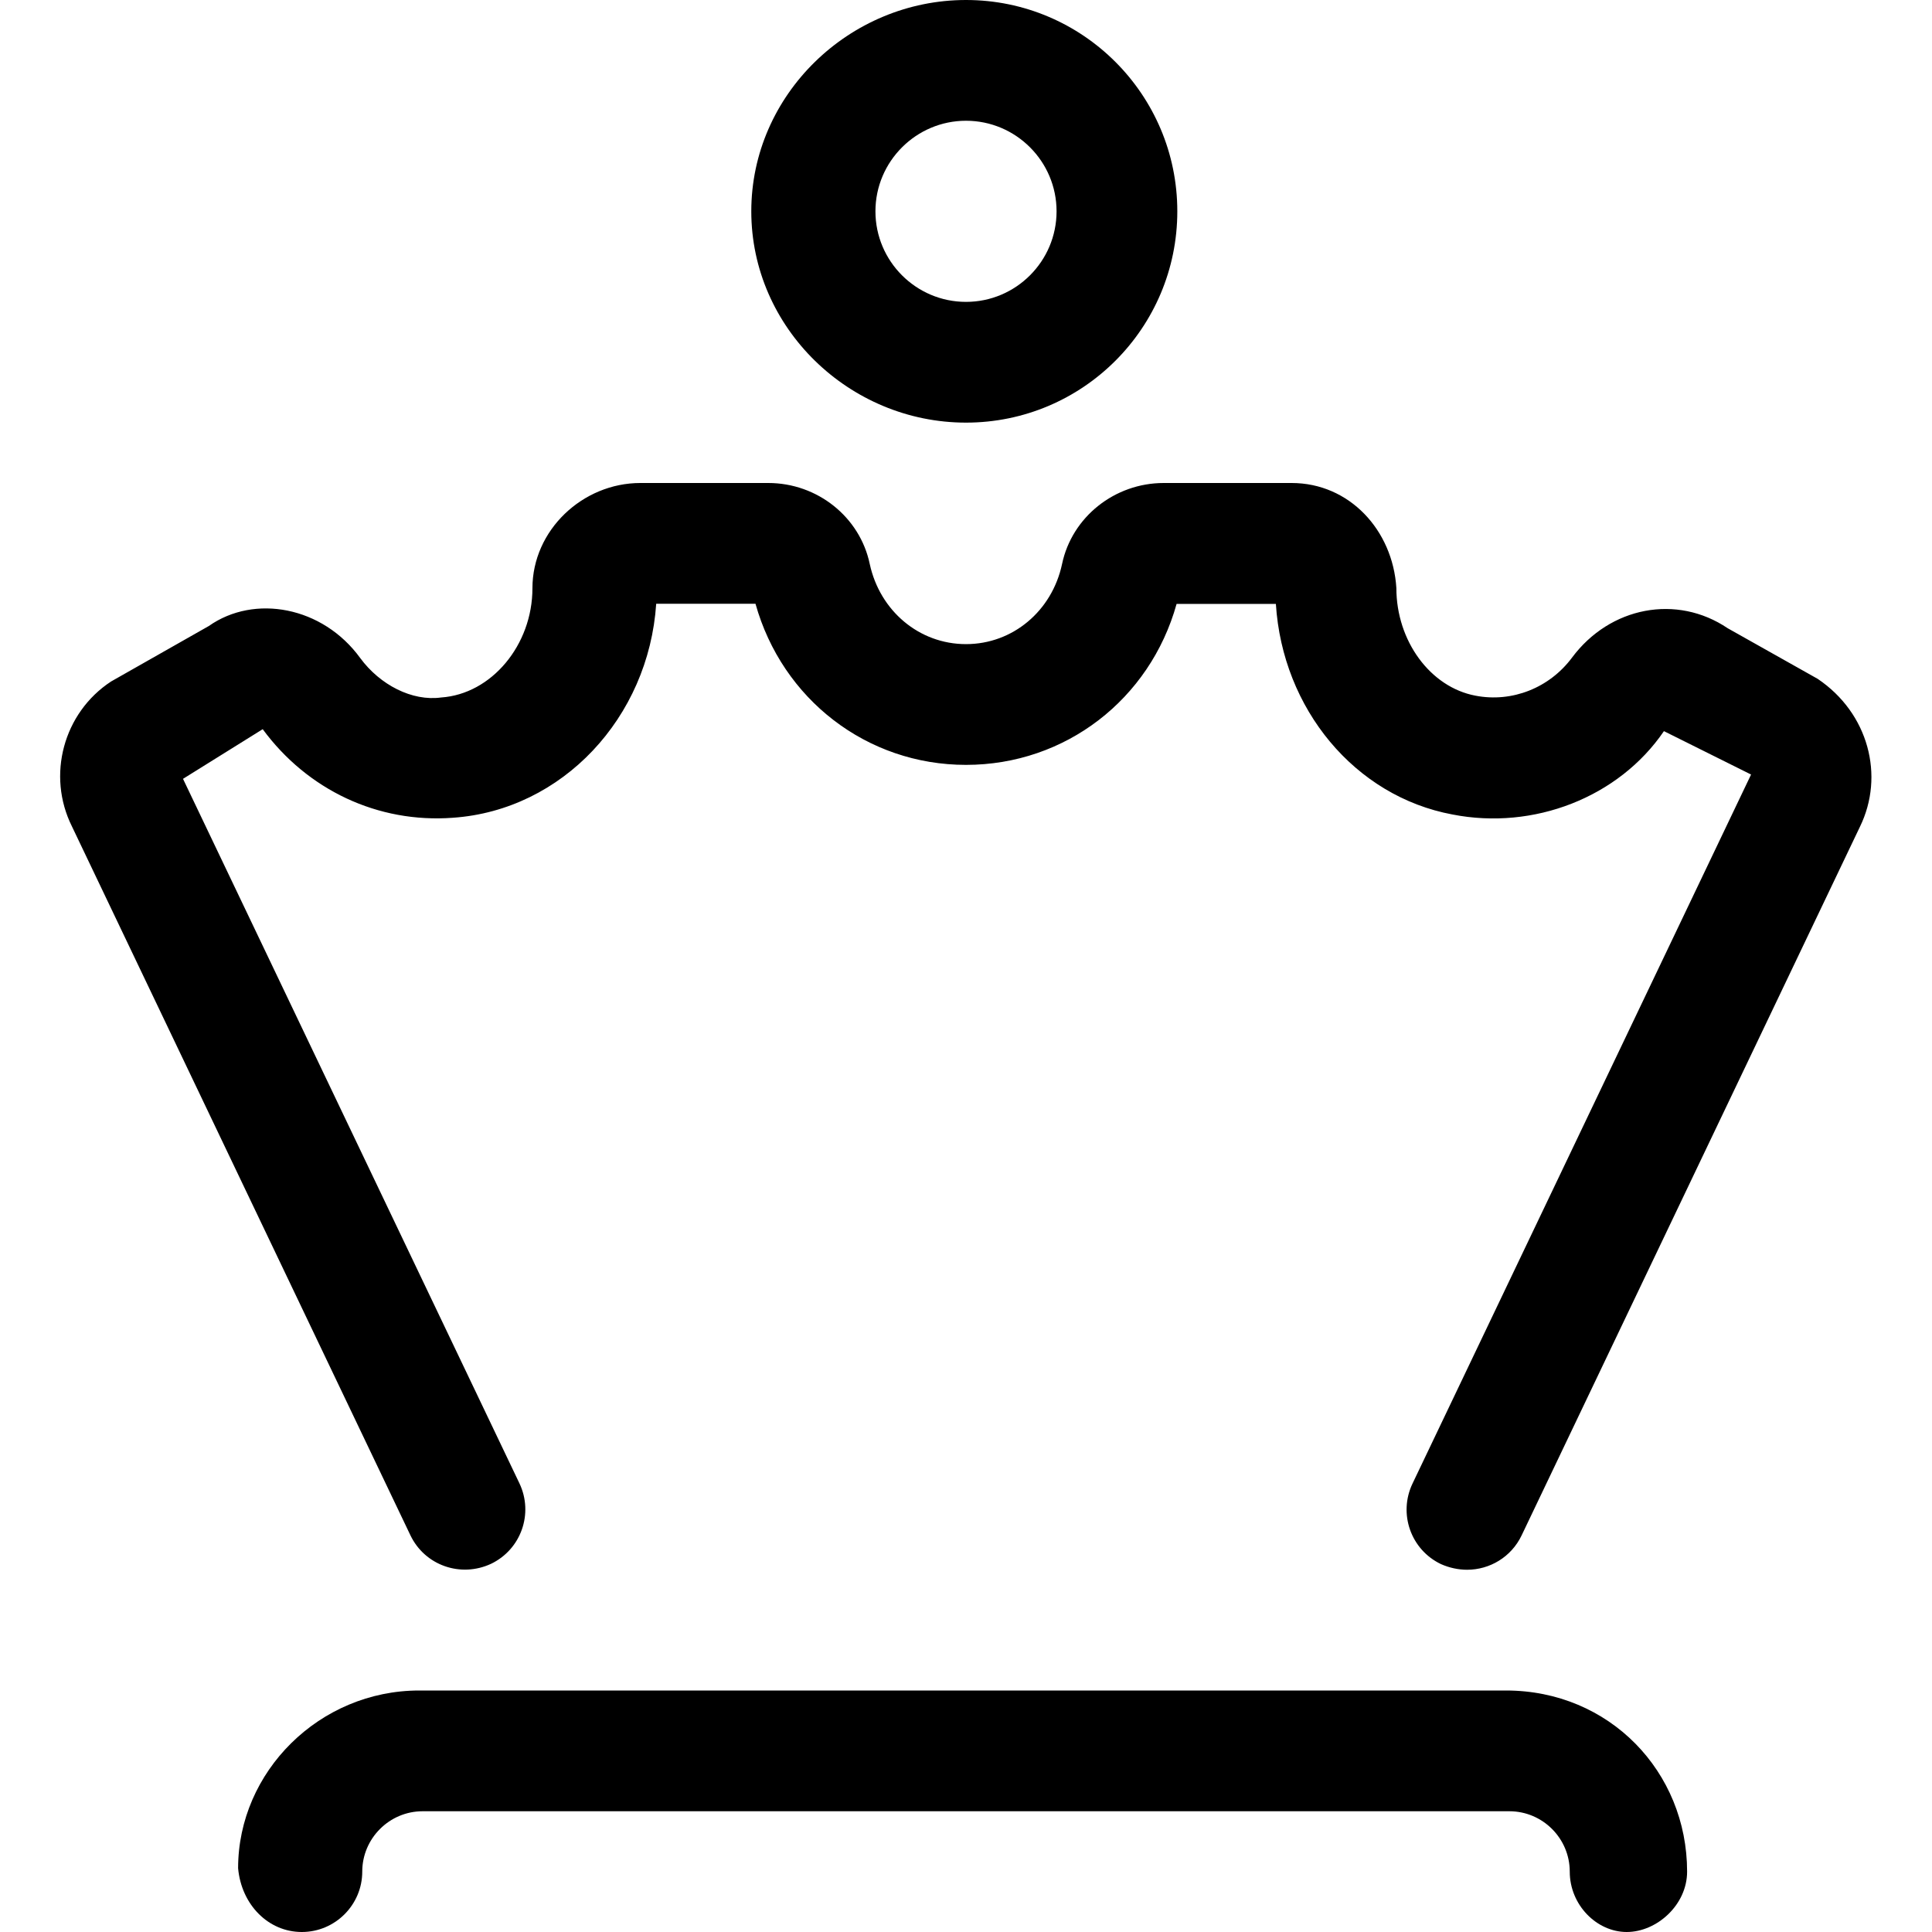 <svg xmlns="http://www.w3.org/2000/svg" viewBox="0 0 512 512"><!--! Font Awesome Pro 6.2.0 by @fontawesome - https://fontawesome.com License - https://fontawesome.com/license (Commercial License) Copyright 2022 Fonticons, Inc. --><path d="M399.1 448H111.1c-26.47 0-48 21.53-48 47.1C63.98 504.8 71.14 512 79.98 512S96 504.8 96 496C96 487.2 103.2 480 112 480h288c8.812 0 16 7.188 16 16c0 8.844 7.153 16 15.1 16s16-7.156 16-16C447.1 469.5 426.5 448 399.1 448zM481.7 179.9l-23.84-13.41c-13.47-9.094-31.19-5.75-41.28 7.812c-5.938 7.969-15.84 11.94-25.56 10.06c-11.97-2.25-20.97-14.5-20.97-28.53C369.1 140.5 357.6 128 342.3 128h-33.91c-13 0-24.34 9.031-26.94 21.5C278.8 161.9 268.4 170.7 256 170.7S233.2 161.9 230.5 149.5C227.9 137 216.6 128 203.6 128H169.7C154.4 128 141.1 140.5 141.1 155.9c0 15.03-10.84 28.03-24.19 28.94C109.2 185.9 100.7 181.5 95.47 174.4C85.53 160.7 67.41 157.4 55.34 165.9L29.44 180.6C16.78 188.9 12.34 205.5 19.06 219l89.72 187.9c3.812 7.938 13.28 11.28 21.34 7.531c7.969-3.812 11.34-13.34 7.531-21.34L48.5 206.4l21.12-13.16c11.84 16.09 30.5 24.97 50.44 23.47C149 214.7 171.9 190.2 173.9 160h26.31C207.3 185.3 229.7 202.7 256 202.7c26.31 0 48.75-17.34 55.81-42.66h26.31c1.75 27.84 20.94 51 46.81 55.81c21.5 4.219 44.06-4.531 56.03-22.09l23.09 11.5l-89.72 187.9c-3.812 8-.438 17.53 7.531 21.34C384.1 415.5 386.5 416 388.8 416c5.969 0 11.69-3.344 14.44-9.094l89.66-187.8C499.5 205.6 495.2 189 481.7 179.9zM256 112c30.93 0 56-25.07 56-56S286.9 0 256 0S199.1 25.07 199.1 56S225.1 112 256 112zM256 32c13.23 0 24 10.77 24 24c0 13.23-10.77 24-24 24S232 69.23 232 56C232 42.77 242.8 32 256 32z"/></svg>